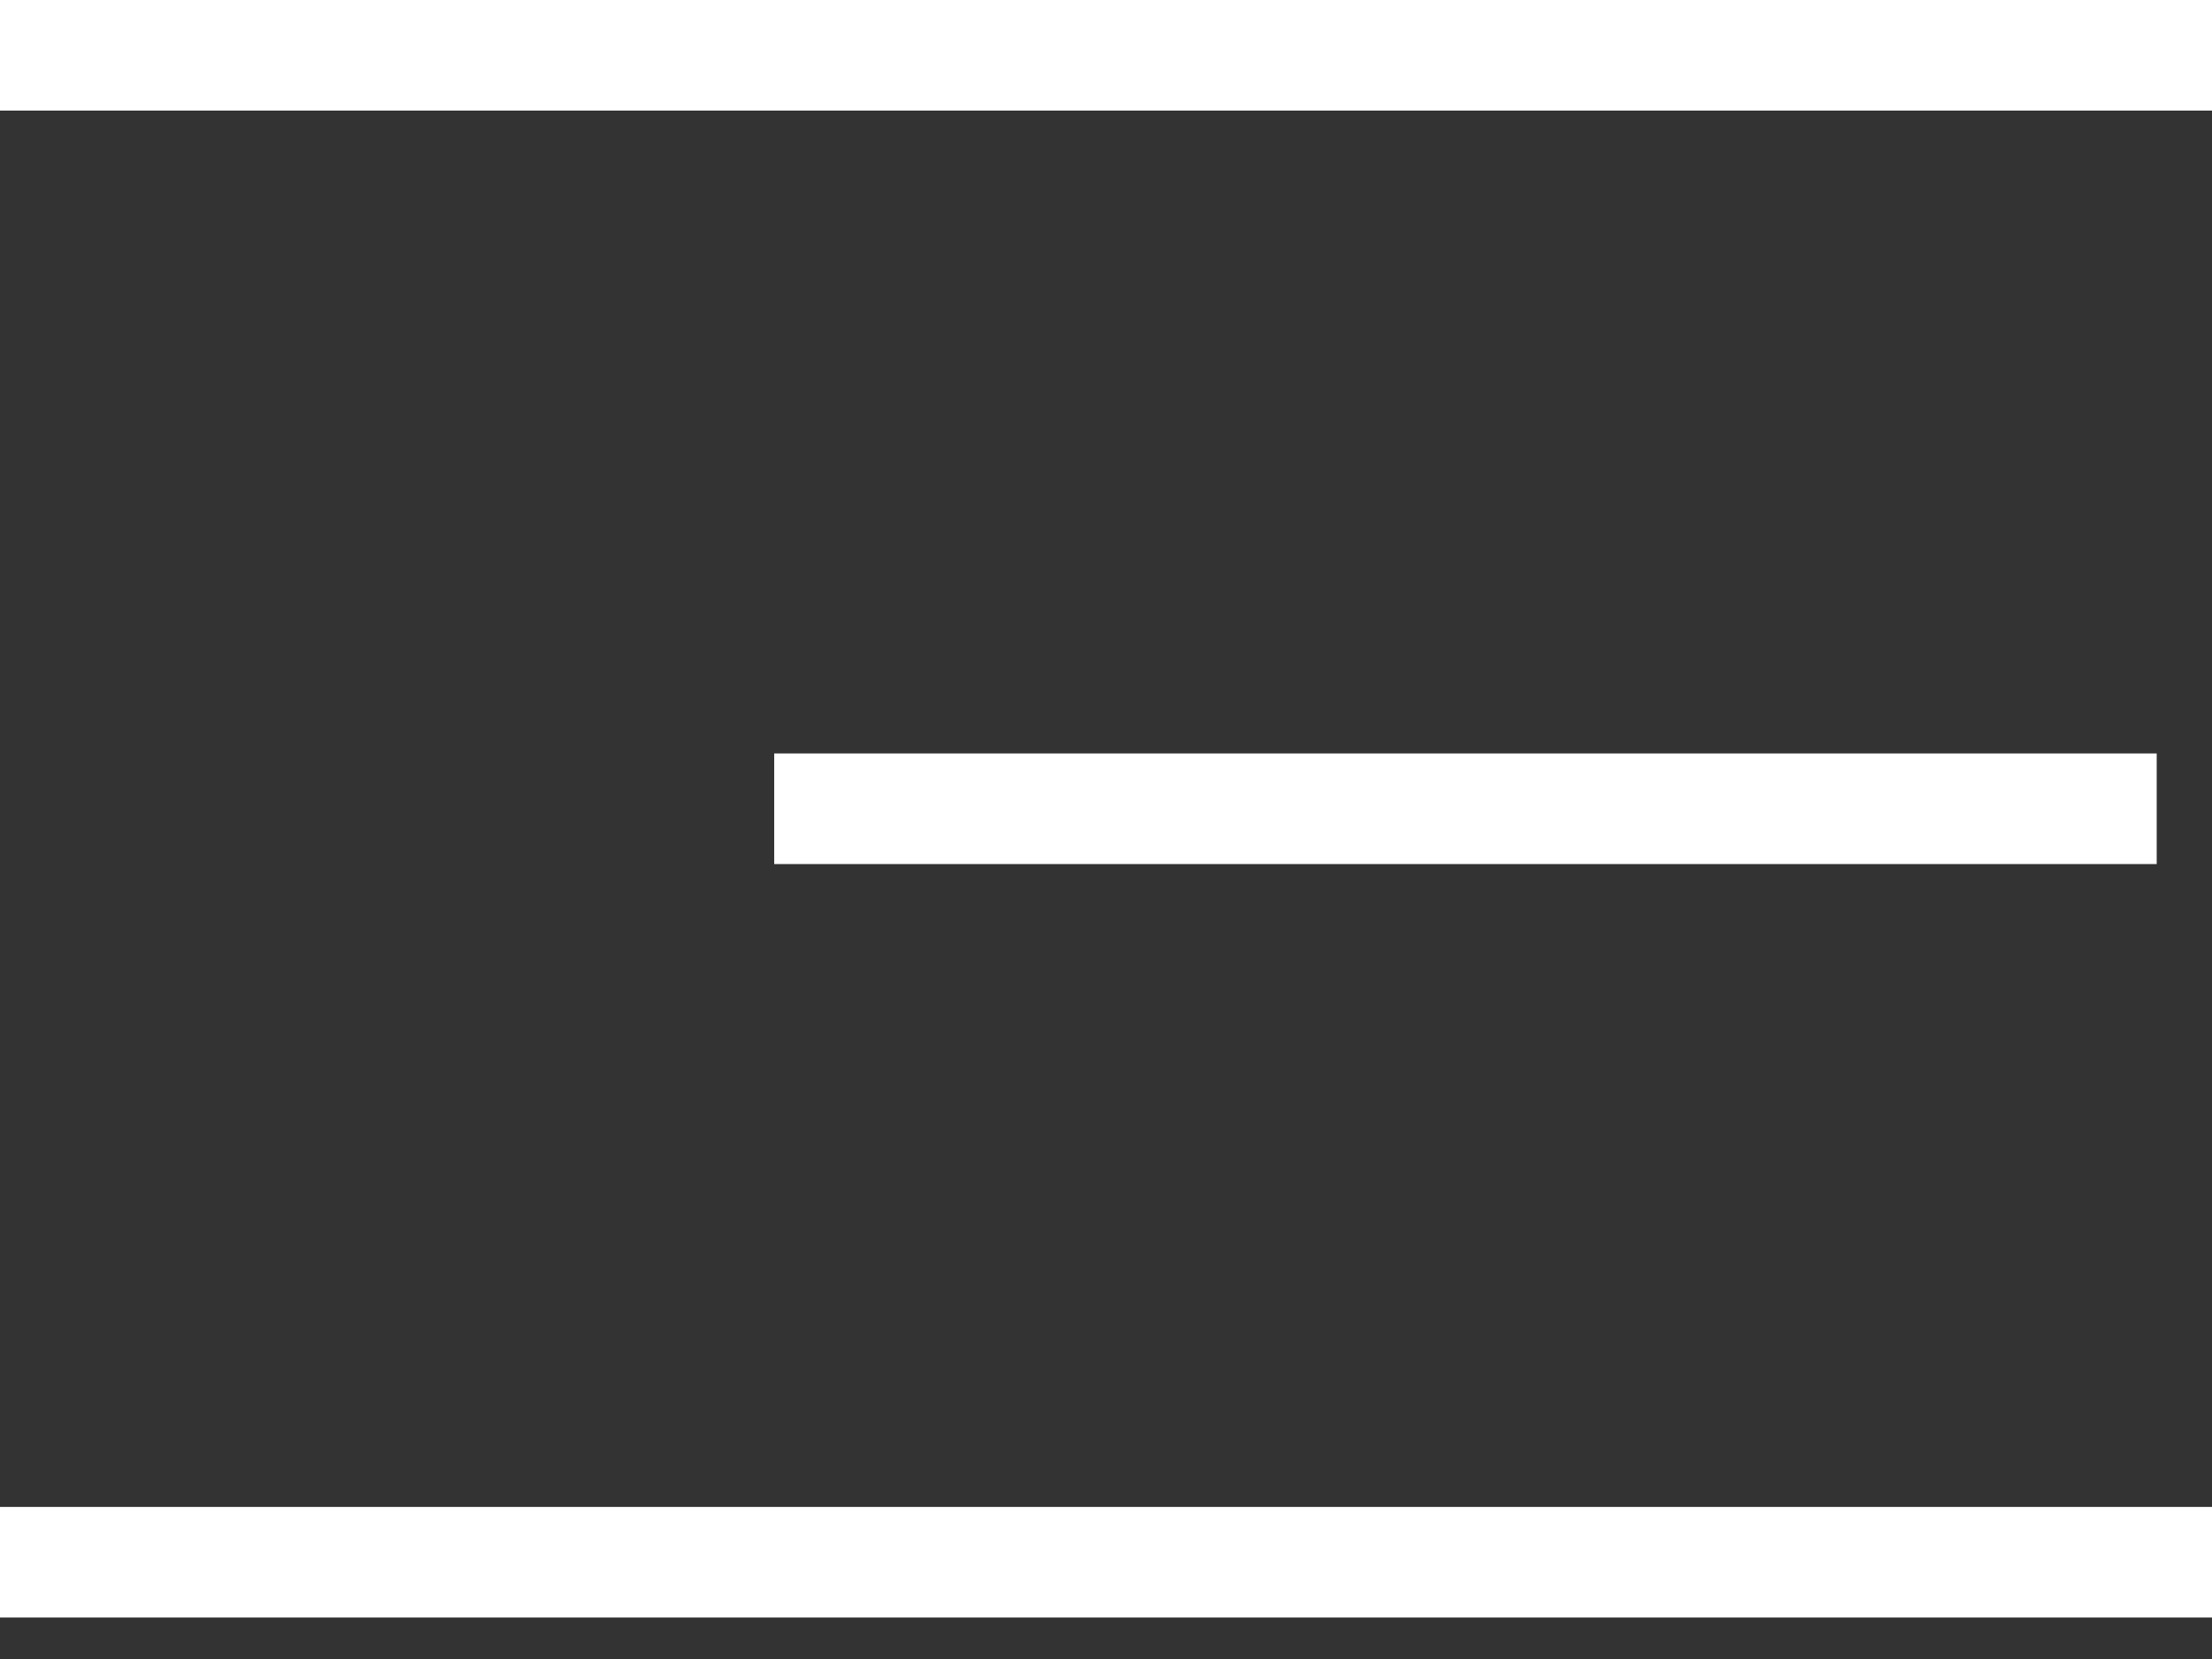 <svg width="40" height="30" viewBox="0 0 40 30" fill="none" xmlns="http://www.w3.org/2000/svg">
<rect x="0" y="0" width="40" height="30" fill="#333333" stroke="none"/>
<rect width="40" height="2" fill="white"/>
<rect x="14" y="13.625" width="25" height="2" fill="white"/>
<rect y="27.25" width="40" height="2" fill="white"/>
</svg>
